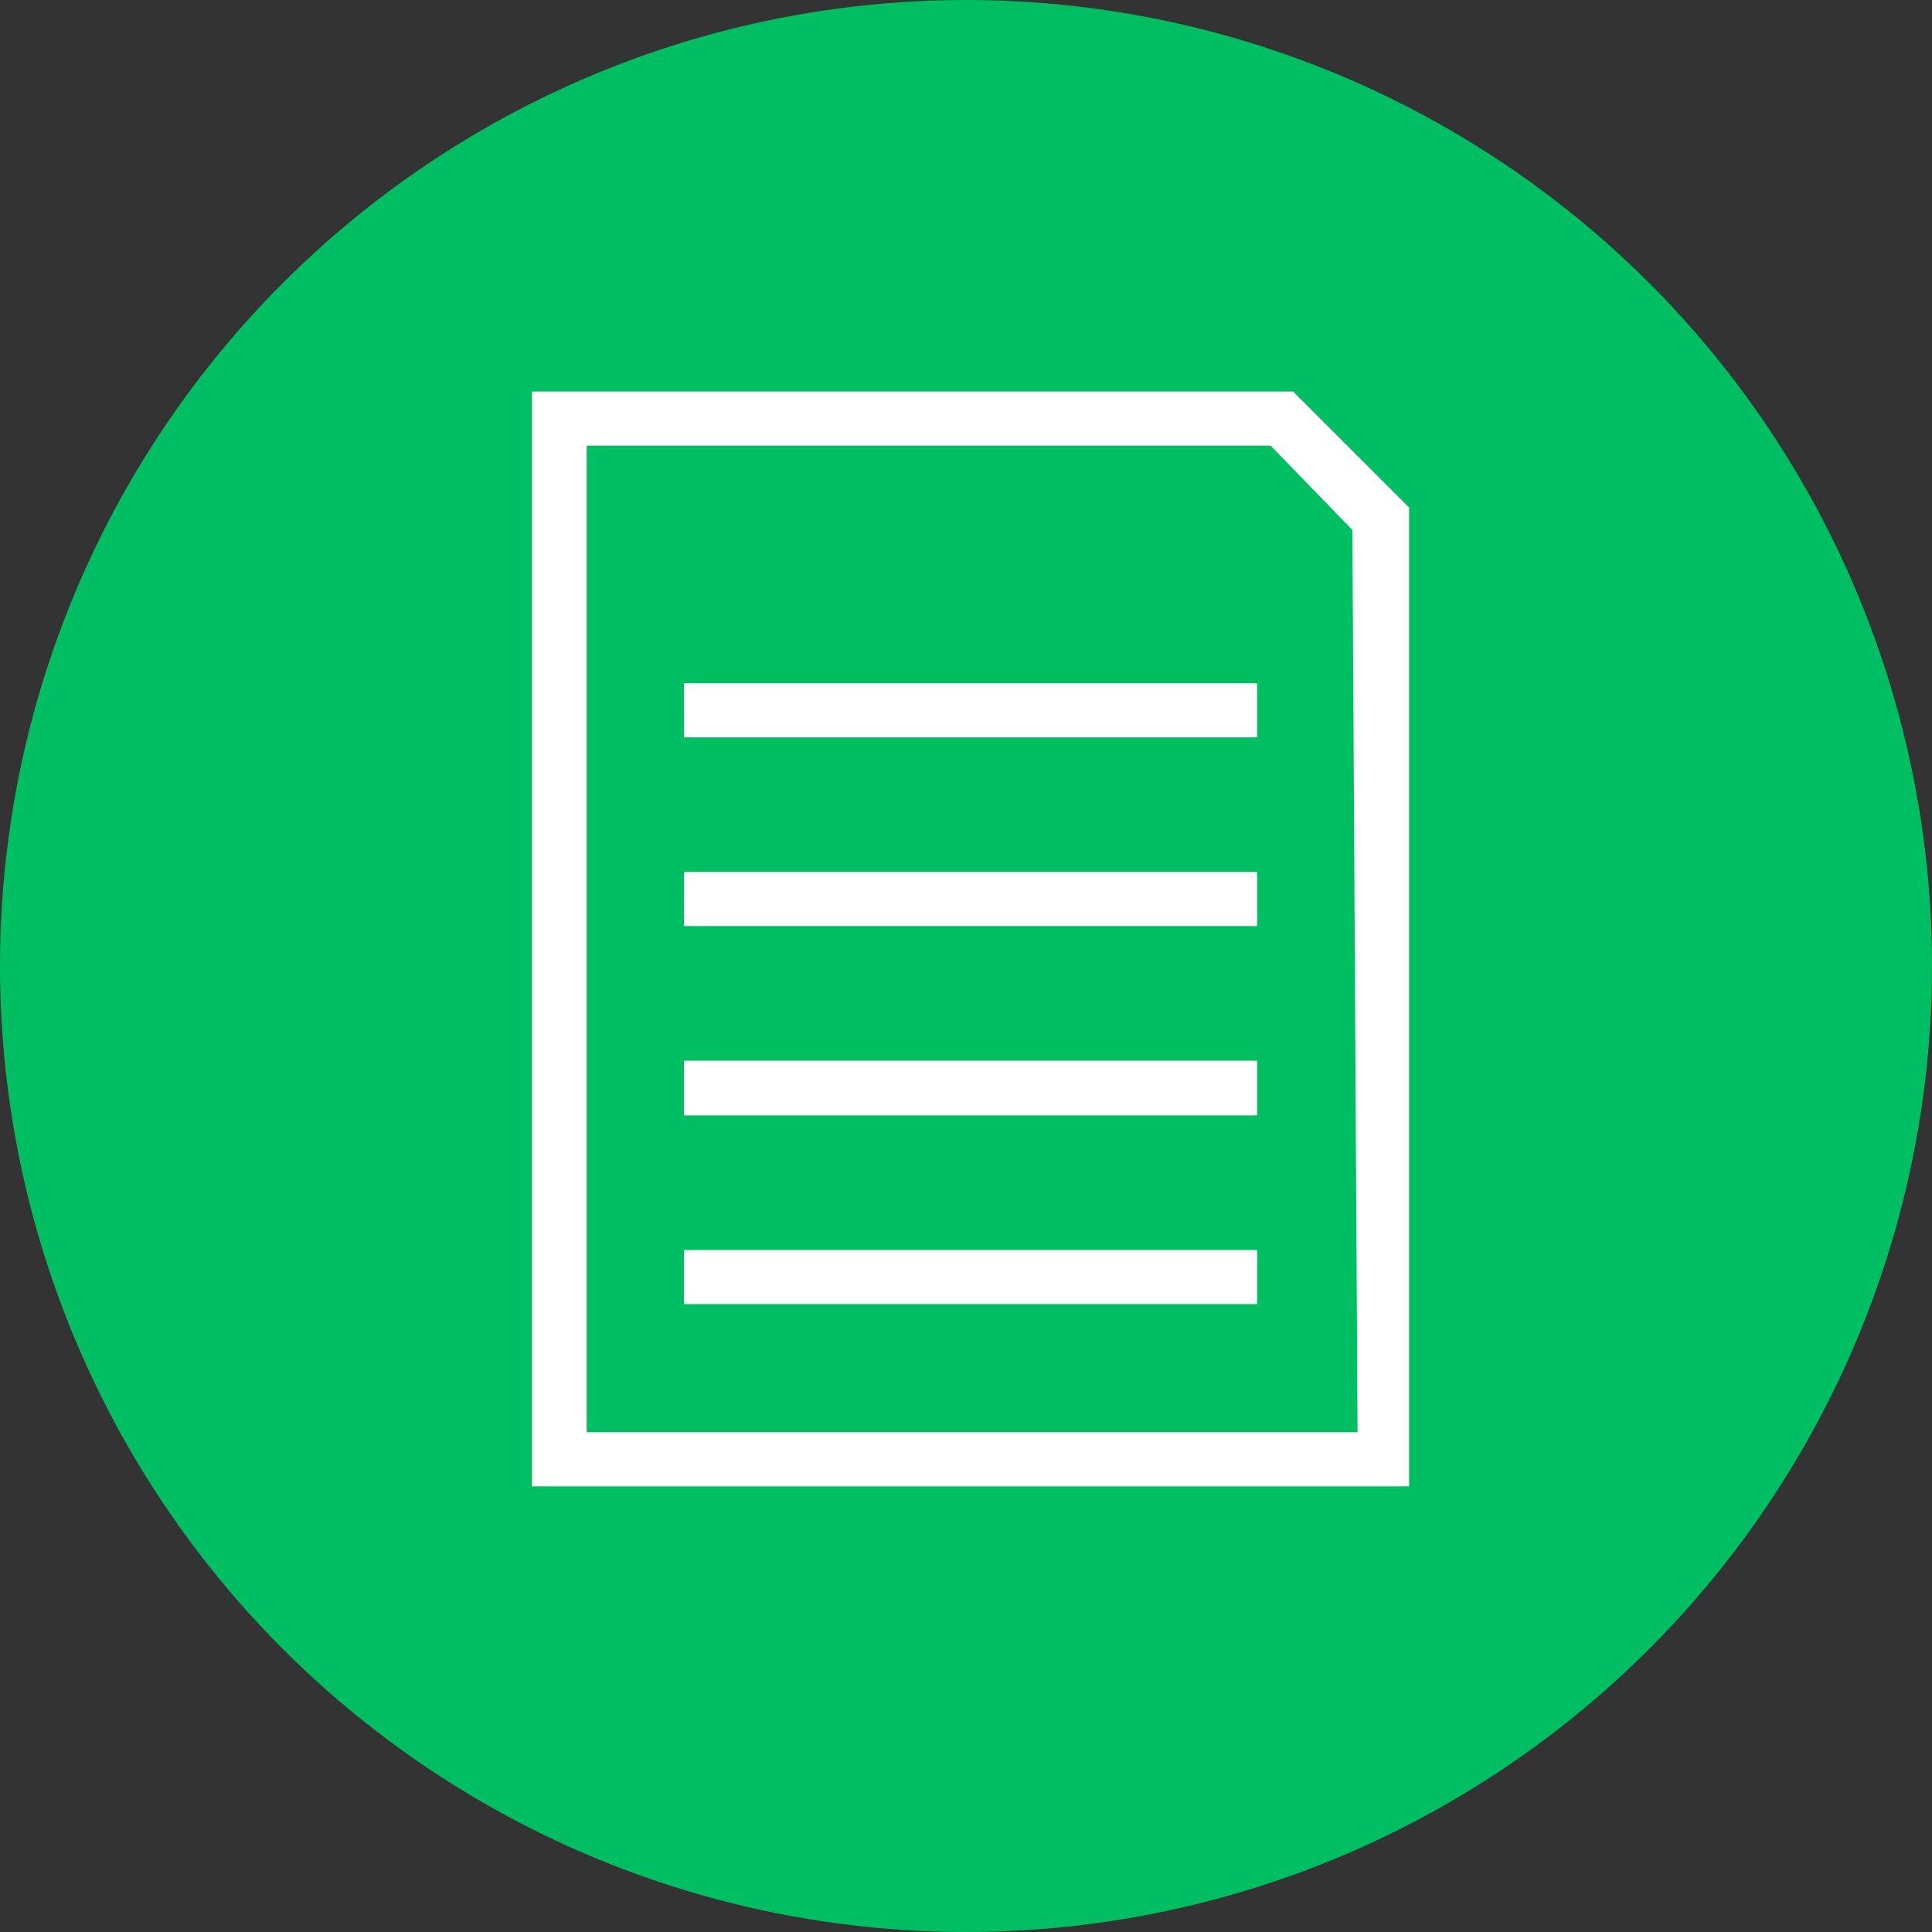 <svg xmlns="http://www.w3.org/2000/svg" viewBox="0 0 30 30"><rect x="0" y="0" width="30" height="30" fill="#333333" stroke="none"/><defs><style>.cls-1{fill:#00bf63;}.cls-2{fill:#fff;}</style></defs><g id="Layer_2" data-name="Layer 2"><g id="Layer_2-2" data-name="Layer 2"><circle class="cls-1" cx="15" cy="15" r="15"/><path class="cls-2" d="M20.08,6.08H8.26v17H21.88V7.88Zm1,16.16H9.11V6.92H19.73L21,8.23ZM10.62,14.38h8.9v-.84h-8.9Zm0-2.93h8.9v-.84h-8.9Zm0,5.87h8.9v-.85h-8.9Zm0,2.93h8.9v-.84h-8.9Z"/></g></g></svg>